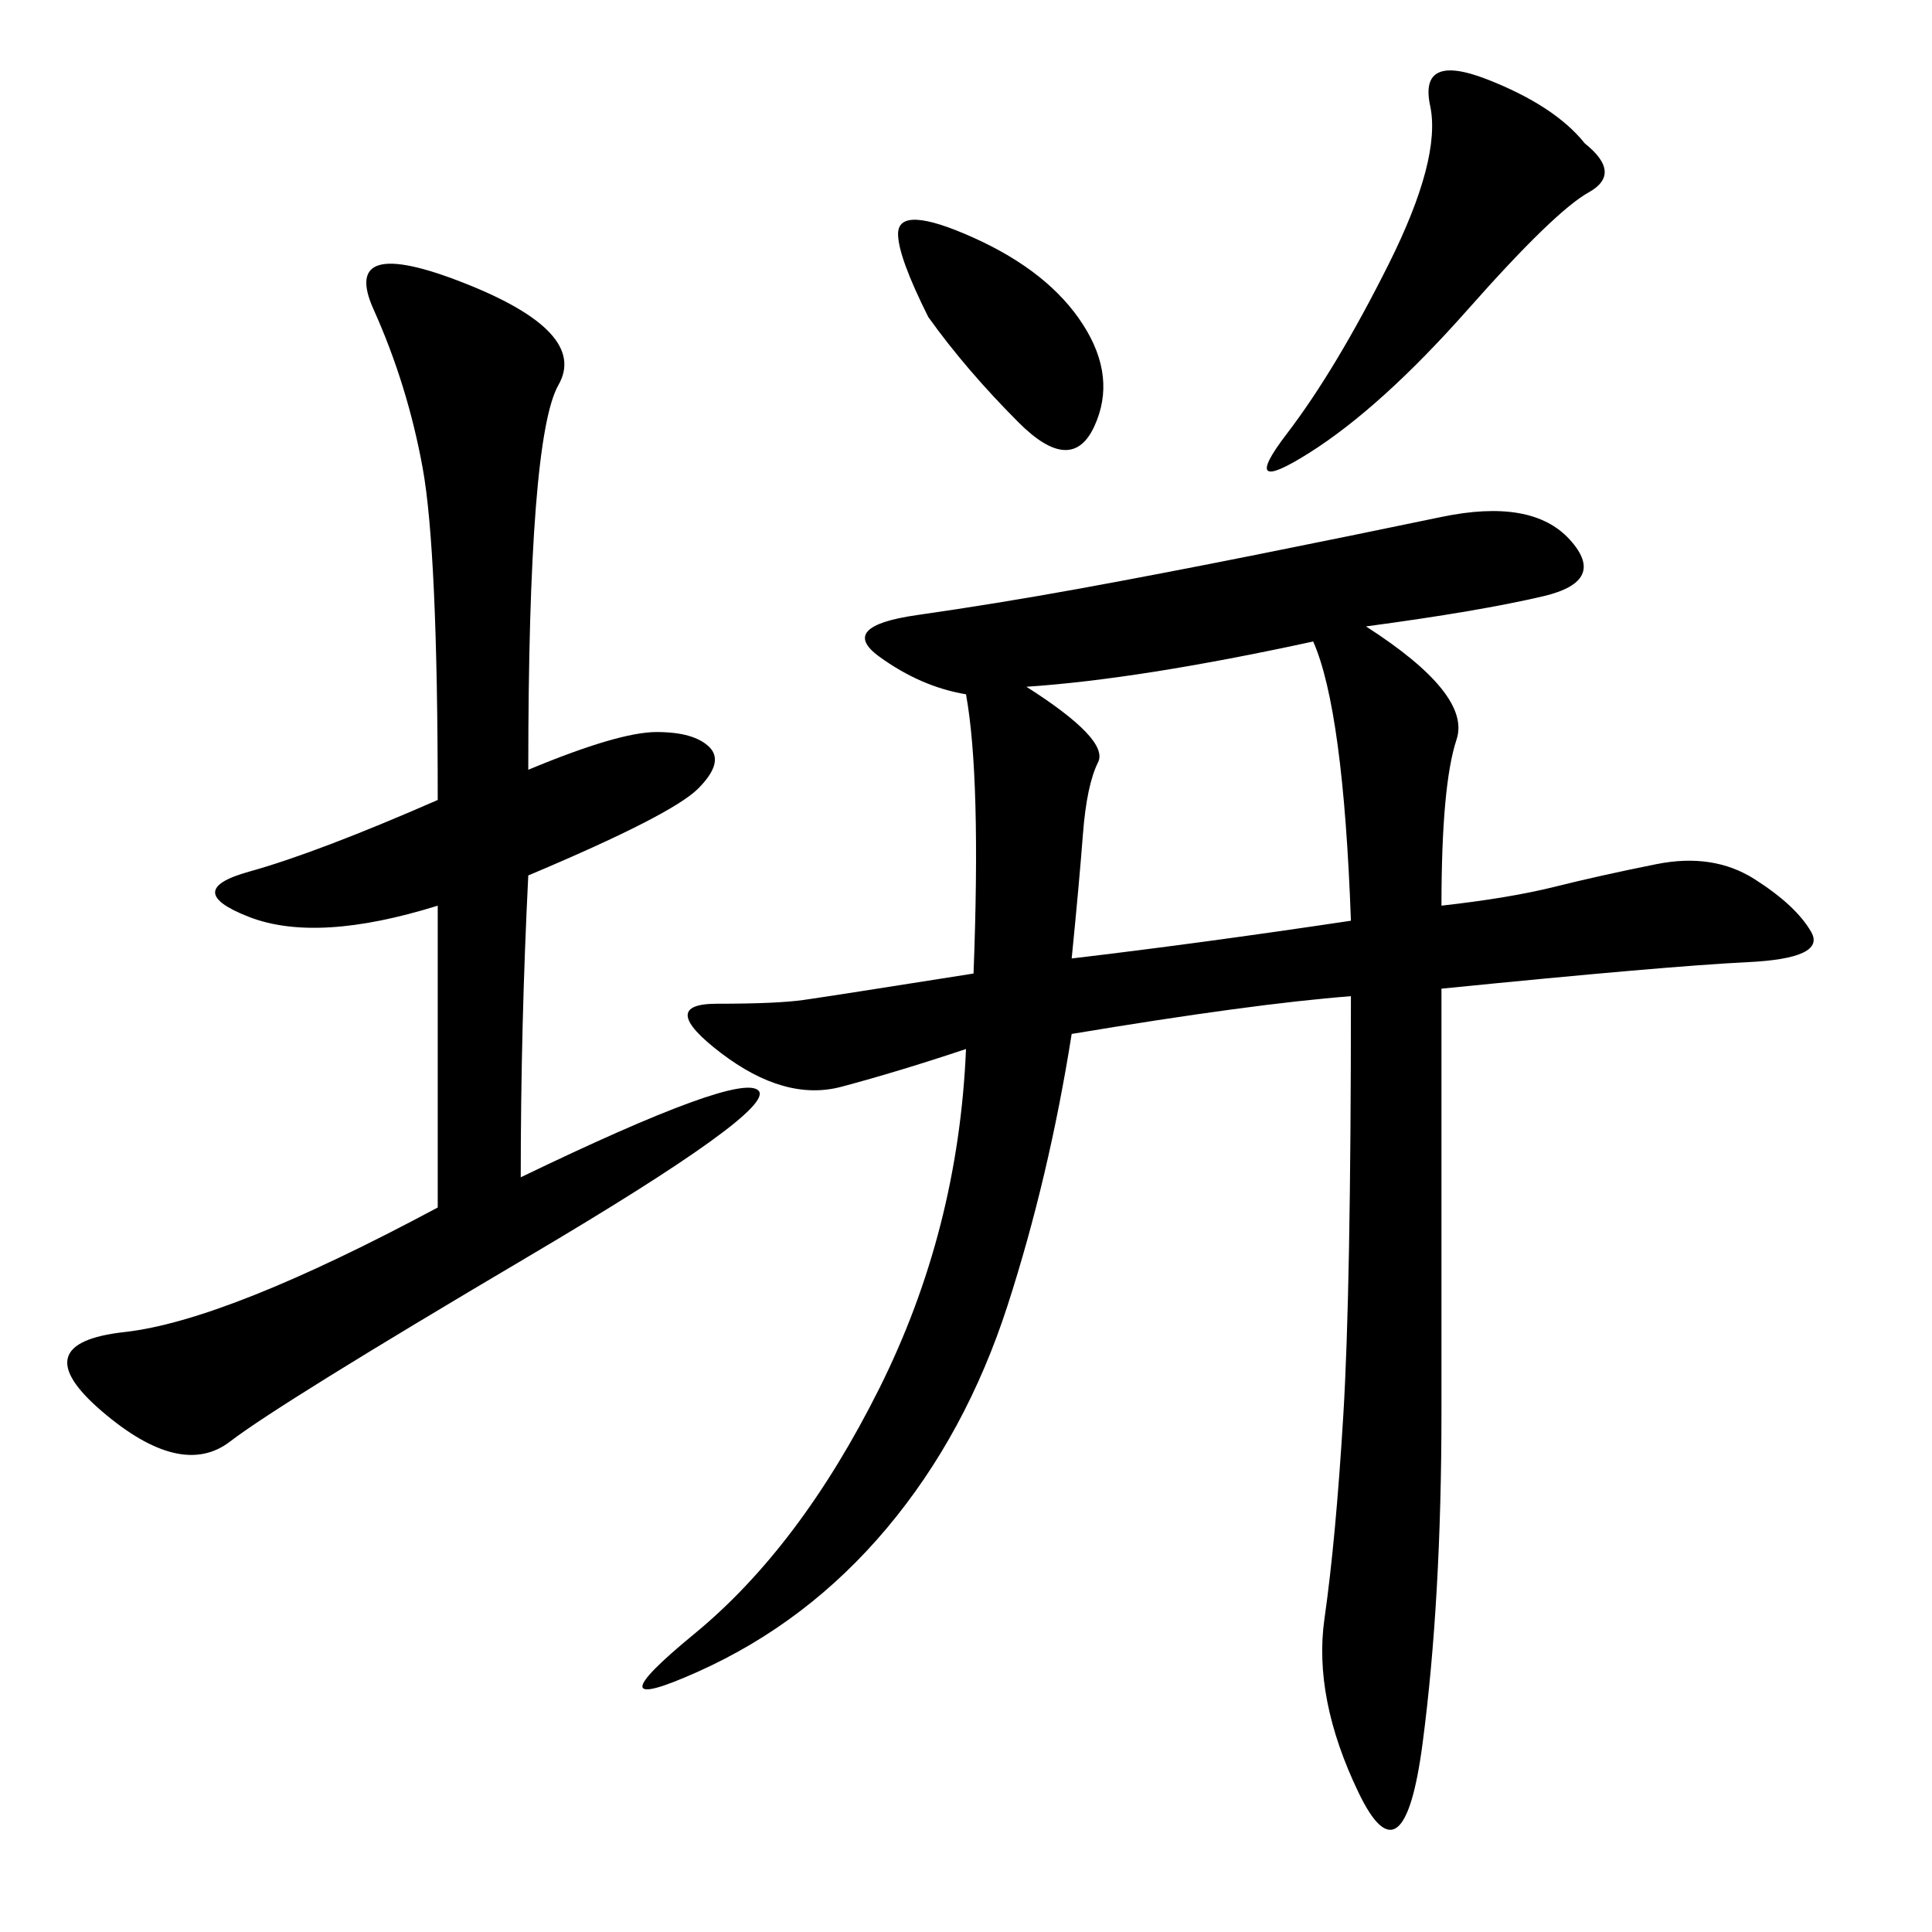 <svg xmlns="http://www.w3.org/2000/svg" xmlns:xlink="http://www.w3.org/1999/xlink" width="300" height="300"><path d="M166.41 160.55Q162.89 182.81 156.45 202.73Q150 222.66 137.70 237.30Q125.39 251.95 108.40 259.57Q91.41 267.19 107.81 253.71Q124.22 240.23 136.52 215.63Q148.83 191.02 150 162.89L150 162.89Q139.45 166.41 130.66 168.75Q121.88 171.09 111.91 163.48Q101.95 155.86 111.33 155.86L111.33 155.86Q120.70 155.86 124.80 155.27Q128.91 154.69 151.17 151.17L151.17 151.17Q152.34 120.70 150 107.81L150 107.81Q142.97 106.64 136.52 101.95Q130.08 97.27 142.38 95.51Q154.69 93.75 167.58 91.41Q180.47 89.06 195.12 86.13Q209.77 83.20 223.83 80.27Q237.89 77.34 243.75 83.79Q249.61 90.23 239.65 92.58Q229.69 94.92 212.11 97.27L212.11 97.27Q228.52 107.81 226.17 114.84Q223.83 121.88 223.83 140.63L223.83 140.63Q234.38 139.45 241.41 137.70Q248.44 135.94 257.23 134.18Q266.02 132.42 272.46 136.52Q278.91 140.63 281.25 144.73Q283.59 148.83 271.29 149.41Q258.98 150 223.83 153.52L223.83 153.52L223.83 219.14Q223.83 248.44 220.90 270.70Q217.97 292.97 210.94 278.32Q203.91 263.67 205.66 251.37Q207.42 239.06 208.59 219.73Q209.77 200.39 209.77 154.69L209.77 154.69Q194.53 155.86 166.41 160.55L166.41 160.55ZM82.03 119.53Q96.09 113.67 101.95 113.67L101.95 113.67Q107.81 113.67 110.16 116.02Q112.50 118.36 108.40 122.46Q104.30 126.56 82.03 135.94L82.03 135.94Q80.86 159.38 80.86 182.81L80.86 182.81Q114.84 166.41 117.77 169.34Q120.70 172.27 82.03 195.12Q43.36 217.97 35.74 223.83Q28.13 229.69 15.82 219.14Q3.52 208.59 19.34 206.84Q35.16 205.08 67.97 187.50L67.97 187.50L67.97 140.63Q49.22 146.48 38.67 142.38Q28.13 138.28 38.67 135.35Q49.22 132.42 67.97 124.22L67.97 124.22Q67.97 85.55 65.63 72.66Q63.28 59.77 58.01 48.05Q52.73 36.33 72.07 43.95Q91.41 51.56 86.72 59.77Q82.03 67.97 82.03 119.53L82.03 119.53ZM209.77 142.97Q208.59 110.16 203.91 99.61L203.91 99.61Q176.95 105.47 159.38 106.64L159.38 106.64Q172.27 114.84 170.51 118.36Q168.75 121.88 168.16 129.49Q167.58 137.11 166.41 148.83L166.41 148.83Q186.33 146.48 209.77 142.97L209.77 142.97ZM246.09 22.27Q251.95 26.95 246.68 29.88Q241.41 32.81 227.93 48.05Q214.45 63.28 203.32 70.31Q192.19 77.34 199.80 67.38Q207.42 57.42 215.63 41.02Q223.83 24.61 222.07 16.41Q220.31 8.20 230.86 12.30Q241.41 16.41 246.09 22.27L246.09 22.27ZM144.14 49.22Q139.45 39.84 139.45 36.33L139.45 36.33Q139.45 31.64 151.17 36.91Q162.89 42.19 168.16 50.39Q173.44 58.59 169.92 66.21Q166.41 73.83 158.20 65.63Q150 57.42 144.14 49.22L144.14 49.22Z"/></svg>
